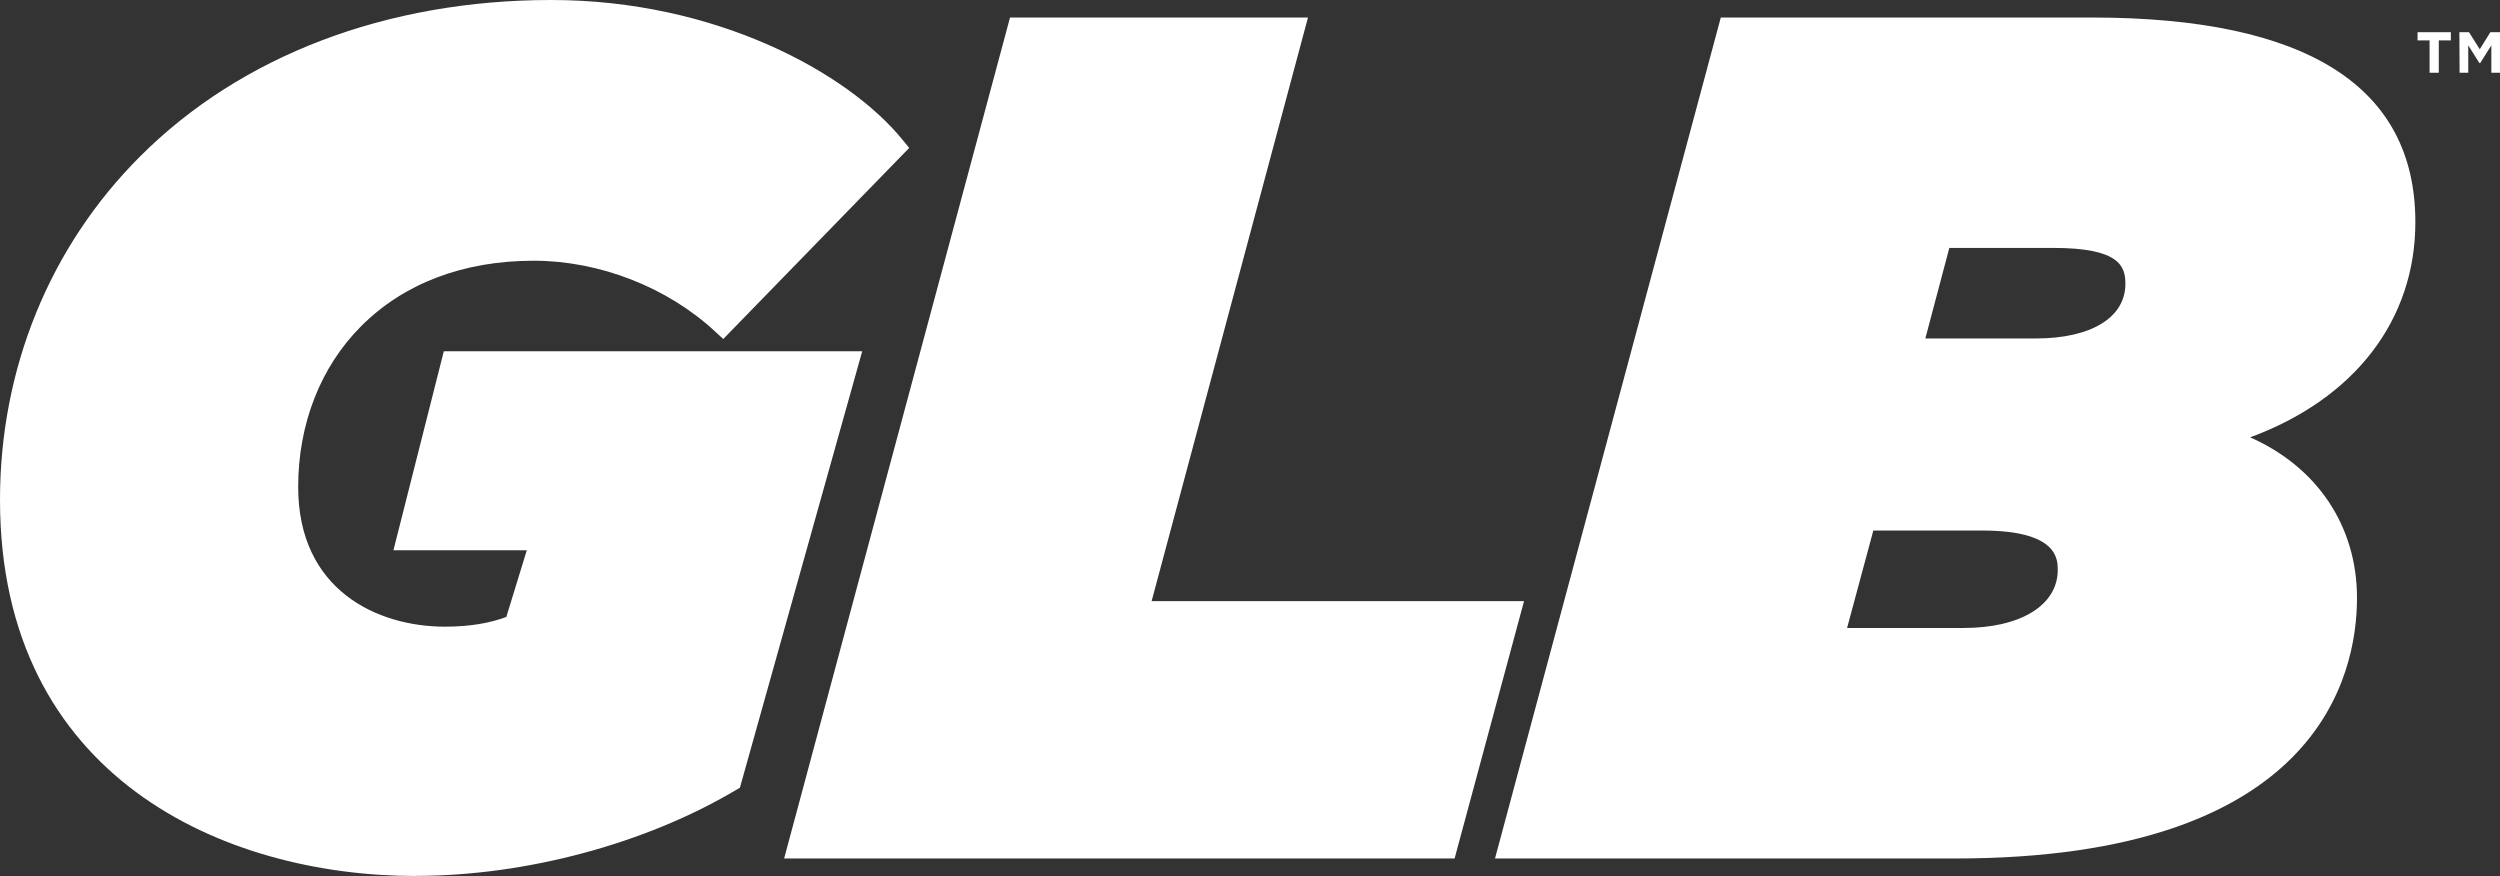 <?xml version="1.0" encoding="UTF-8"?>
<svg id="Layer_2" data-name="Layer 2" xmlns="http://www.w3.org/2000/svg" viewBox="0 0 228.31 80">
  <rect x="0" y="0" width="228.31" height="80" fill="#333333" stroke="none"/>
  <defs>
    <style>
      .cls-1 {
        fill: #fff;
      }
    </style>
  </defs>
  <g id="Layer_1-2" data-name="Layer 1">
    <g>
      <path class="cls-1" d="M1.09,45.65c0-11.83,4.48-22.6,12.47-30.59C22.09,6.53,34.78,1.09,50.34,1.09c14.07,0,26.12,6.08,31.24,12.36l-15.56,15.99c-4.26-3.94-10.66-6.71-17.27-6.71-7.03,0-12.68,2.45-16.52,6.29-3.94,3.94-6.08,9.38-6.08,15.46,0,9.27,6.71,13.86,14.49,13.86,2.67,0,4.8-.43,6.5-1.17l2.45-8h-12.26l4.05-15.99h35.92l-10.66,38.06c-7.36,4.37-17.91,7.68-28.68,7.68-18.55,0-36.88-9.81-36.88-33.26"/>
      <polygon class="cls-1" points="93.08 2.69 118.02 2.69 103.74 55.99 137.74 55.99 131.99 77.31 73.04 77.31 93.08 2.69"/>
      <path class="cls-1" d="M157.99,2.69h33.05c22.92,0,28.46,8.42,28.46,17.59s-6.08,16.63-17.48,19.61c7.04,1.81,12.15,7.04,12.15,14.71,0,12.58-10.02,22.71-35.6,22.71h-40.61L157.99,2.69ZM179.31,58.44c6.08,0,9.7-2.67,9.7-6.39,0-3.2-2.67-4.69-8-4.69h-10.77l-2.99,11.09h12.05ZM185.92,32c6.4,0,9.27-2.88,9.27-6.08s-2.35-4.37-7.68-4.37h-10.34l-2.77,10.45h11.51Z"/>
      <path class="cls-1" d="M1.09,45.65c0-11.83,4.48-22.6,12.47-30.59C22.09,6.53,34.78,1.09,50.34,1.09c14.07,0,26.12,6.08,31.24,12.36l-15.56,15.99c-4.26-3.94-10.66-6.71-17.27-6.71-7.03,0-12.68,2.45-16.52,6.29-3.94,3.94-6.08,9.38-6.08,15.46,0,9.27,6.71,13.86,14.49,13.86,2.67,0,4.8-.43,6.5-1.17l2.45-8h-12.26l4.05-15.99h35.92l-10.66,38.06c-7.36,4.37-17.91,7.68-28.68,7.68-18.55,0-36.88-9.81-36.88-33.26"/>
      <polygon class="cls-1" points="93.08 2.69 118.02 2.69 103.74 55.99 137.74 55.99 131.99 77.31 73.04 77.31 93.08 2.69"/>
      <path class="cls-1" d="M157.99,2.69h33.05c22.92,0,28.46,8.42,28.46,17.59s-6.08,16.63-17.48,19.61c7.04,1.81,12.15,7.04,12.15,14.71,0,12.58-10.02,22.71-35.6,22.71h-40.61L157.99,2.69ZM179.31,58.44c6.08,0,9.7-2.67,9.7-6.39,0-3.2-2.67-4.69-8-4.69h-10.77l-2.99,11.09h12.05ZM185.92,32c6.4,0,9.27-2.88,9.27-6.08s-2.35-4.37-7.68-4.37h-10.34l-2.77,10.45h11.51Z"/>
      <path class="cls-1" d="M37.97,80C20.46,80,0,71,0,45.65c0-11.98,4.54-23.12,12.79-31.36C22,5.07,35.33,0,50.34,0s27.08,6.62,32.08,12.76l.61.75-16.98,17.45-.78-.72c-4.35-4.02-10.53-6.43-16.53-6.43-6.4,0-11.85,2.06-15.75,5.97-3.71,3.71-5.76,8.93-5.76,14.69,0,9.42,7.22,12.76,13.4,12.76,2.17,0,4.05-.3,5.61-.89l1.87-6.09h-12.18l4.6-18.17h38.21l-11.17,39.86-.38.22c-8.25,4.9-19.18,7.83-29.23,7.83h0ZM50.34,2.18c-14.42,0-27.21,4.85-36,13.65-7.84,7.84-12.15,18.43-12.15,29.82,0,23.74,19.28,32.17,35.79,32.17,9.52,0,19.86-2.72,27.74-7.3l10.15-36.25h-33.64l-3.5,13.81h12.33l-3.03,9.89-.46.2c-1.92.84-4.25,1.26-6.94,1.26-7.76,0-15.59-4.62-15.59-14.95,0-6.34,2.27-12.1,6.39-16.23,4.26-4.26,10.4-6.61,17.29-6.61,6.18,0,12.53,2.34,17.21,6.3l14.14-14.53c-5.04-5.54-16.17-11.23-29.75-11.23h0Z"/>
      <path class="cls-1" d="M132.82,78.4h-61.21L92.24,1.6h27.21l-14.28,53.3h34.01l-6.34,23.5h0ZM74.46,76.21h56.69l5.17-19.14h-34L116.6,3.78h-22.69l-19.45,72.44h0Z"/>
      <path class="cls-1" d="M178.57,78.4h-42.04L157.15,1.6h33.88c19.61,0,29.55,6.28,29.55,18.68,0,8.98-5.57,16.15-15.09,19.66,6.1,2.69,9.76,8.08,9.76,14.66,0,7.16-3.58,23.8-36.69,23.8h0ZM139.37,76.21h39.19c22.26,0,34.51-7.68,34.51-21.62,0-6.72-4.24-11.82-11.33-13.66l-4.07-1.05,4.07-1.06c10.44-2.73,16.67-9.66,16.67-18.56,0-11.1-8.95-16.5-27.37-16.5h-32.21l-19.45,72.44h0ZM179.31,59.53h-13.47l3.58-13.27h11.6c6.03,0,9.09,1.94,9.09,5.78,0,4.48-4.34,7.48-10.79,7.48h0ZM168.69,57.35h10.62c5.23,0,8.61-2.08,8.61-5.3,0-.99,0-3.6-6.91-3.6h-9.93l-2.4,8.91ZM185.92,33.09h-12.93l3.35-12.63h11.18c3.76,0,8.77.57,8.77,5.46,0,3.31-2.71,7.17-10.36,7.17h0ZM175.83,30.91h10.09c5.05,0,8.18-1.91,8.18-4.99,0-1.59-.51-3.28-6.58-3.28h-9.5l-2.19,8.27h0Z"/>
      <path class="cls-1" d="M221.88,3.69h-1.1v-.75h3.04v.75h-1.1v2.95h-.84v-2.95ZM224.6,2.94h.88l.98,1.56.97-1.56h.88v3.7h-.79v-2.5l-1.02,1.62h-.07l-1.02-1.62v2.5h-.79l-.02-3.7Z"/>
    </g>
  </g>
</svg>